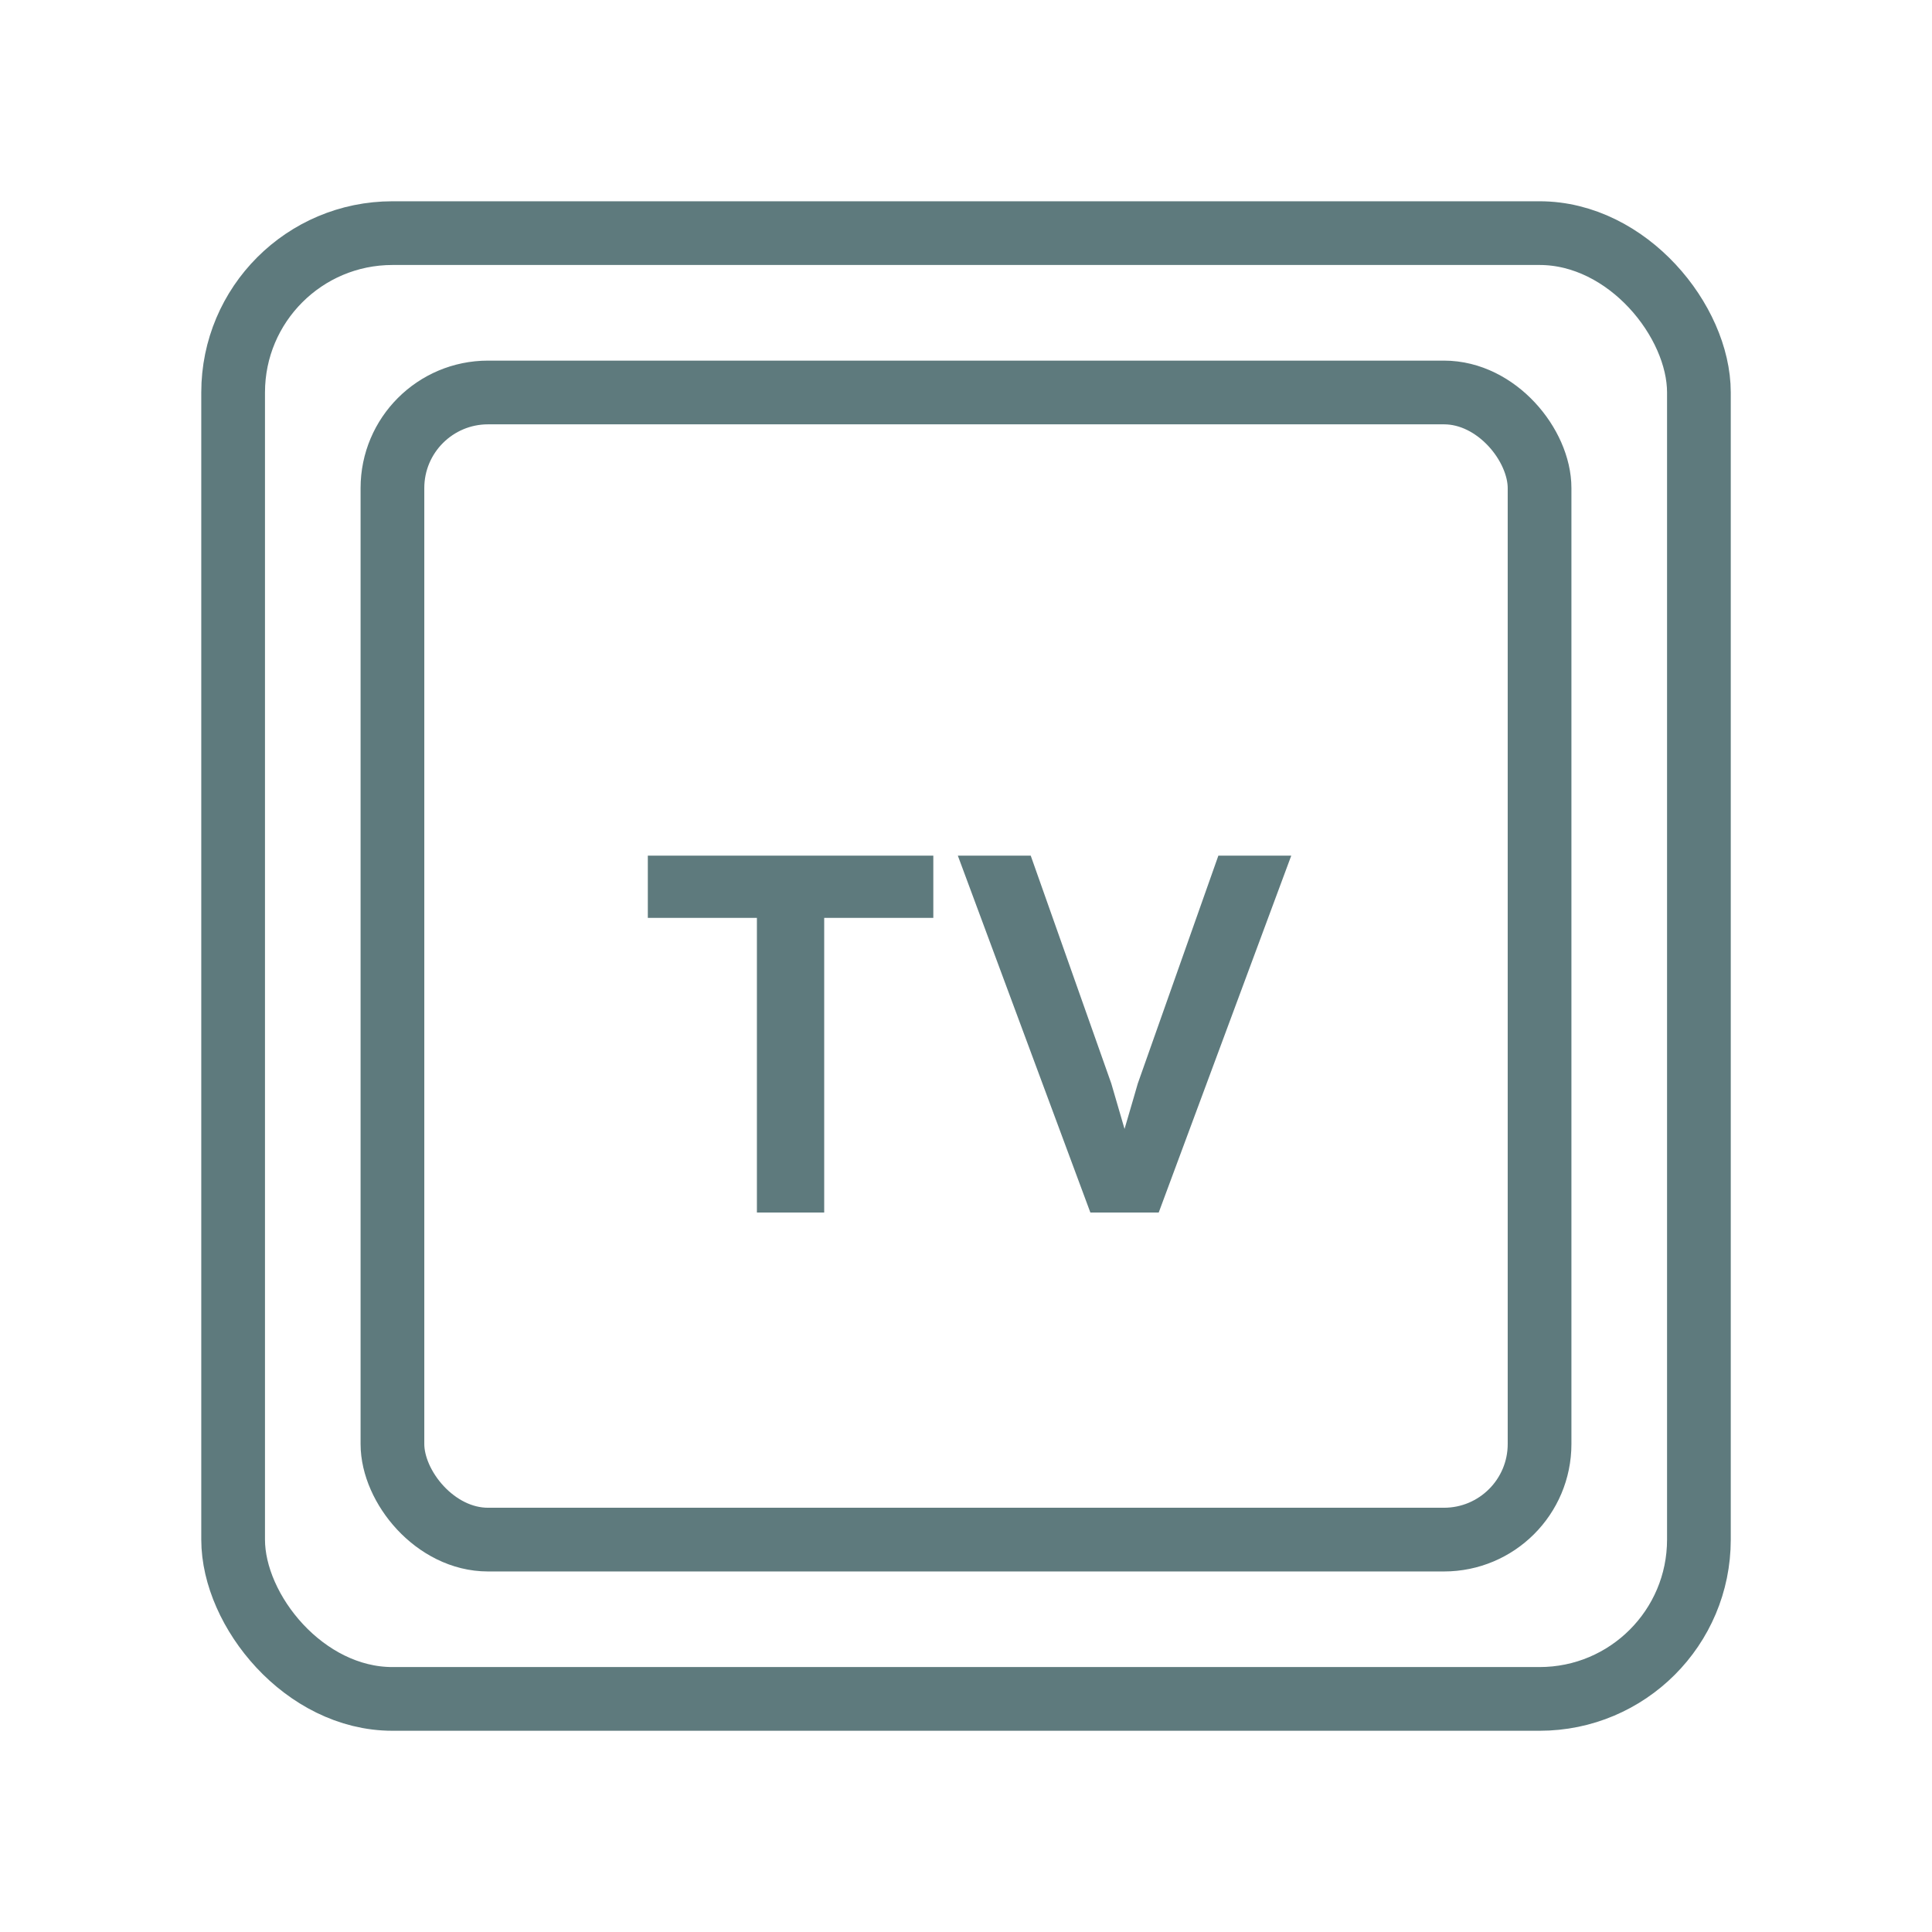 <svg width="48" height="48" viewBox="0 0 48 48" fill="none" xmlns="http://www.w3.org/2000/svg">
<rect x="5.792" y="5.792" width="36.417" height="36.417" rx="3.958" stroke="#5E7A7D" stroke-width="1.583"/>
<rect x="9.75" y="9.751" width="28.5" height="28.5" rx="2.375" stroke="#5E7A7D" stroke-width="1.583"/>
<path d="M18.805 30.125V22.804H16.095V21.258H23.188V22.804H20.477V30.125H18.805ZM27.09 30.125L23.797 21.258H25.608L27.61 26.92L27.939 28.048C28.078 27.579 28.268 26.92 28.268 26.92L30.27 21.258H32.081L28.788 30.125H27.09Z" fill="#5E7A7D"/>
</svg>
